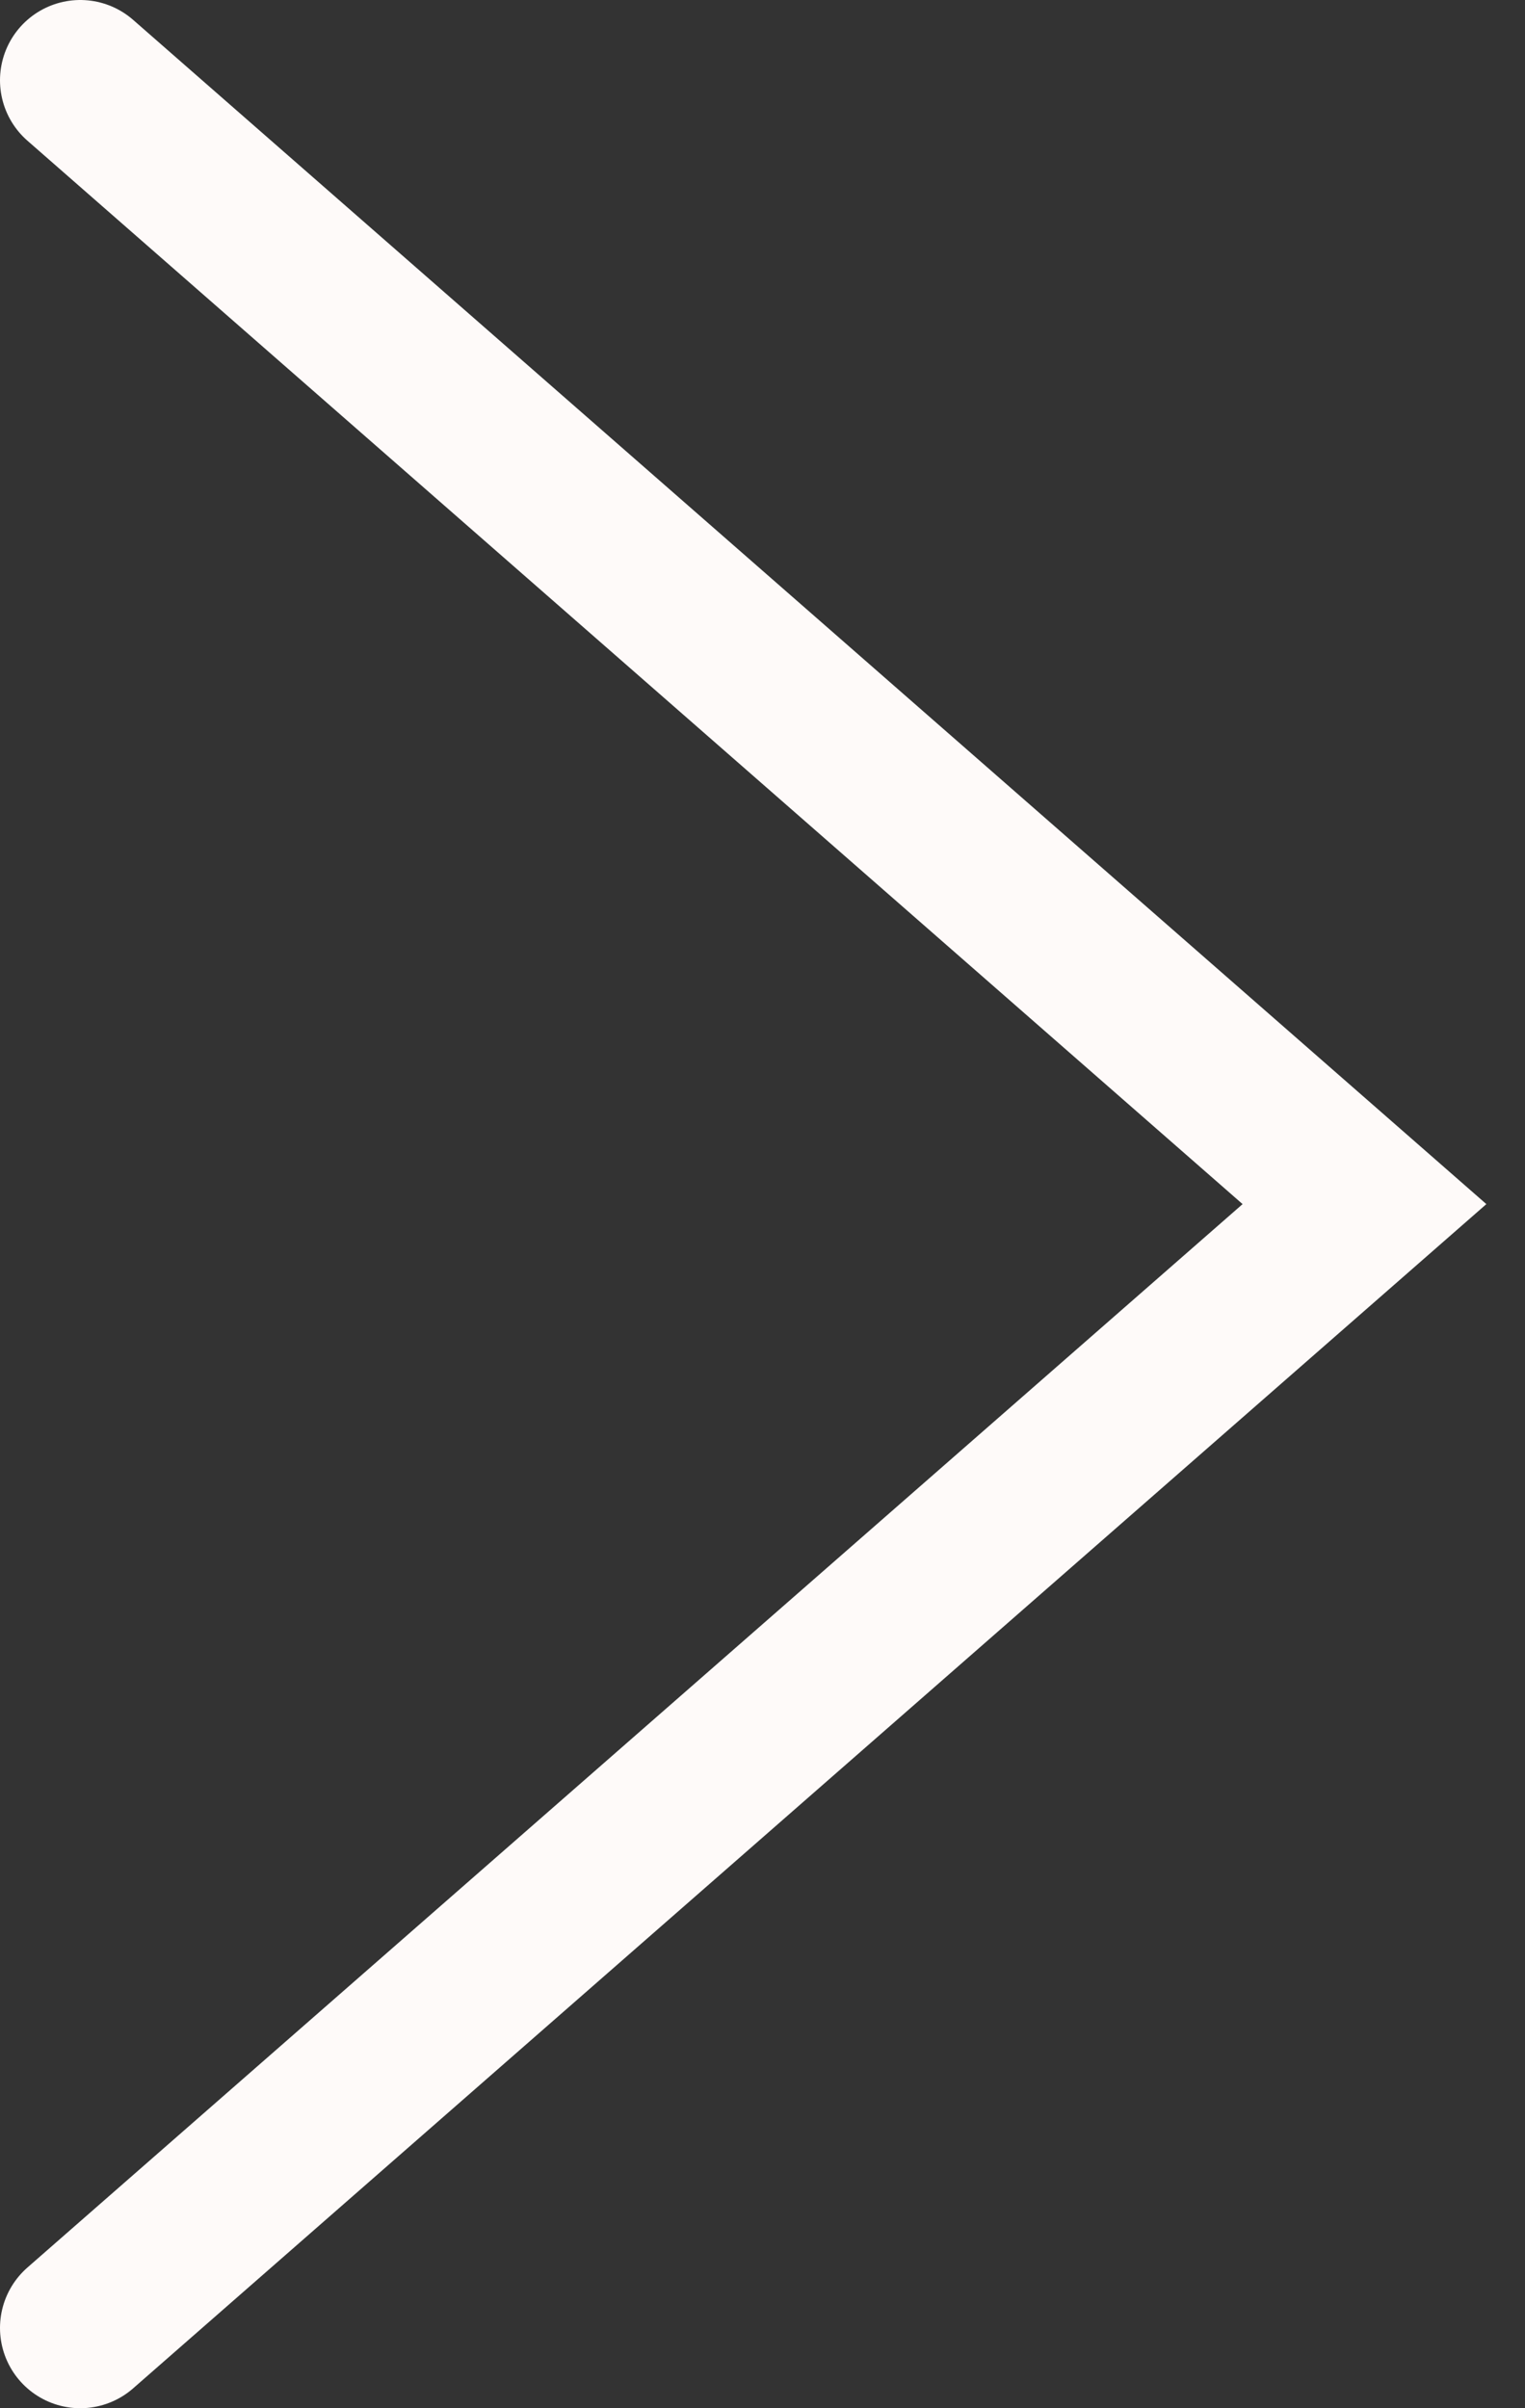 <?xml version="1.0" encoding="UTF-8"?> <svg xmlns="http://www.w3.org/2000/svg" width="19" height="30" viewBox="0 0 19 30" fill="none"><rect x="0" y="0" width="19" height="30" fill="#333333" stroke="none"/> <path d="M1 29L17 15L1 1" stroke="#FEFAF9" stroke-width="2" stroke-linecap="round"></path> </svg> 